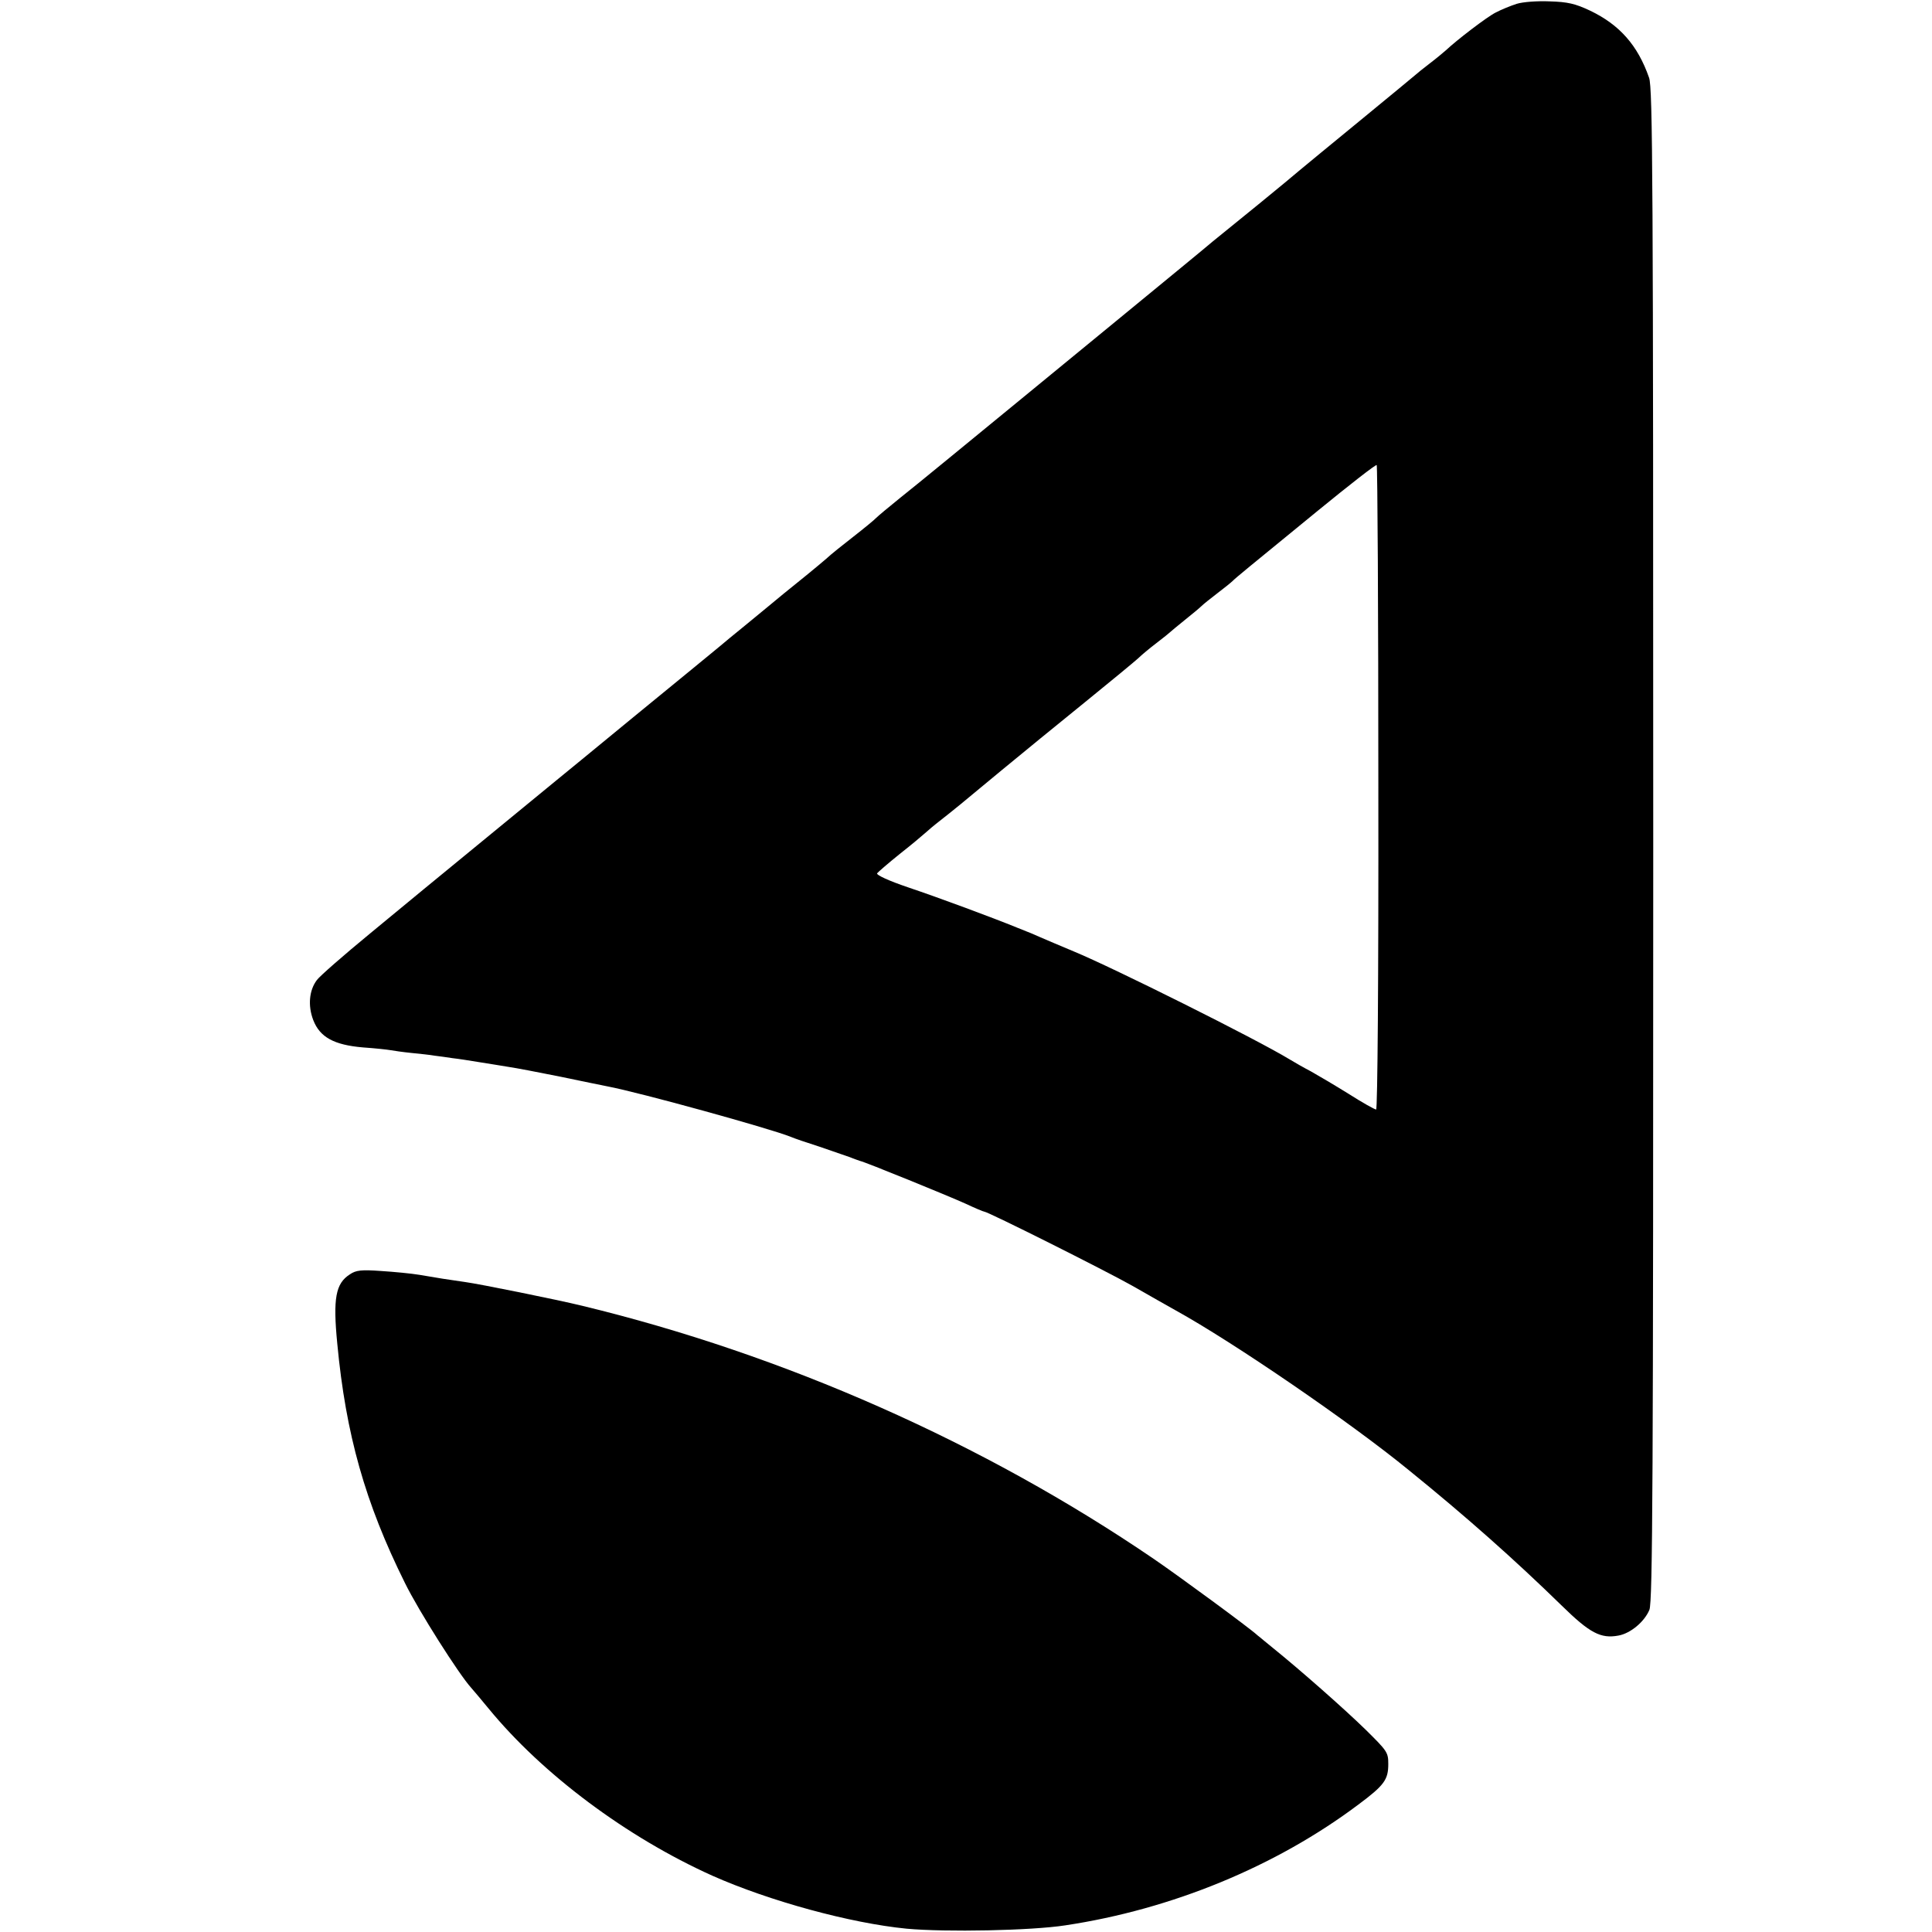 <?xml version="1.0" standalone="no"?>
<!DOCTYPE svg PUBLIC "-//W3C//DTD SVG 20010904//EN"
 "http://www.w3.org/TR/2001/REC-SVG-20010904/DTD/svg10.dtd">
<svg version="1.0" xmlns="http://www.w3.org/2000/svg"
 width="700pt" height="700pt" viewBox="0 0 700 700"
 preserveAspectRatio="xMidYMid meet">
<g transform="translate(0,700) scale(0.1,-0.1)"
fill="#000000" stroke="none">
<path d="M5495 6986 c-22 -7 -56 -21 -75 -31 -31 -15 -143 -101 -181 -137 -8
-7 -34 -29 -59 -48 -25 -19 -47 -37 -50 -40 -3 -3 -93 -77 -200 -165 -107 -88
-206 -169 -220 -181 -14 -12 -81 -68 -150 -124 -69 -56 -143 -116 -165 -134
-22 -19 -173 -143 -335 -276 -162 -133 -313 -257 -335 -275 -205 -168 -403
-331 -465 -380 -41 -33 -79 -65 -85 -71 -5 -6 -44 -38 -85 -70 -41 -32 -77
-61 -80 -64 -9 -9 -75 -64 -120 -100 -24 -19 -74 -60 -110 -90 -37 -30 -82
-68 -101 -83 -19 -15 -50 -41 -69 -57 -19 -16 -156 -128 -305 -250 -148 -122
-279 -229 -290 -238 -11 -9 -119 -98 -240 -197 -121 -99 -229 -188 -240 -197
-11 -9 -98 -81 -194 -160 -96 -79 -183 -155 -193 -169 -28 -37 -33 -93 -13
-145 24 -62 75 -90 180 -99 44 -3 89 -8 100 -10 11 -2 45 -7 75 -10 30 -3 69
-7 85 -10 17 -2 46 -6 65 -9 19 -2 64 -9 100 -15 36 -6 83 -13 105 -17 22 -3
105 -19 185 -35 80 -17 156 -32 170 -35 117 -22 591 -153 665 -183 11 -5 58
-21 105 -36 47 -16 96 -33 110 -38 14 -6 30 -11 35 -13 20 -4 321 -127 383
-155 34 -16 65 -29 68 -29 13 0 440 -214 539 -270 61 -35 130 -74 155 -88 210
-116 635 -407 846 -580 205 -166 382 -323 553 -490 101 -99 141 -120 205 -108
44 8 94 50 112 93 12 27 14 477 14 2770 0 2415 -2 2743 -15 2781 -41 118 -107
192 -213 243 -55 26 -82 32 -147 34 -45 2 -98 -2 -120 -9z m-501 -2841 c1
-696 -3 -1165 -8 -1165 -5 0 -50 25 -100 57 -50 31 -111 67 -136 81 -25 13
-60 33 -78 44 -120 73 -639 332 -782 391 -47 20 -103 43 -125 53 -22 10 -42
18 -45 19 -3 1 -18 7 -35 14 -88 36 -285 109 -392 145 -74 25 -119 46 -115 52
4 5 41 37 82 70 41 32 81 66 90 74 9 8 33 29 54 45 51 40 77 61 226 185 70 58
205 168 300 245 95 77 182 149 194 160 11 11 41 36 66 55 25 19 47 37 50 40 3
3 26 22 52 43 26 21 53 43 60 50 7 7 33 28 58 47 25 19 50 39 56 45 13 13 50
43 308 254 115 94 211 169 214 166 3 -3 6 -529 6 -1170z"/>
<path d="M1268 2383 c-52 -33 -62 -87 -46 -251 31 -329 101 -577 245 -867 50
-102 197 -333 240 -380 10 -11 38 -45 63 -75 195 -238 500 -466 811 -606 207
-92 500 -172 704 -192 142 -13 451 -7 574 12 387 58 765 214 1063 438 94 70
108 90 108 147 0 42 -4 47 -83 125 -78 76 -238 217 -336 296 -24 19 -48 40
-55 45 -25 24 -288 217 -376 277 -616 420 -1339 740 -2071 917 -90 22 -372 79
-424 86 -51 7 -108 16 -165 26 -30 5 -93 11 -140 14 -70 5 -90 3 -112 -12z"/>
</g>
</svg>
